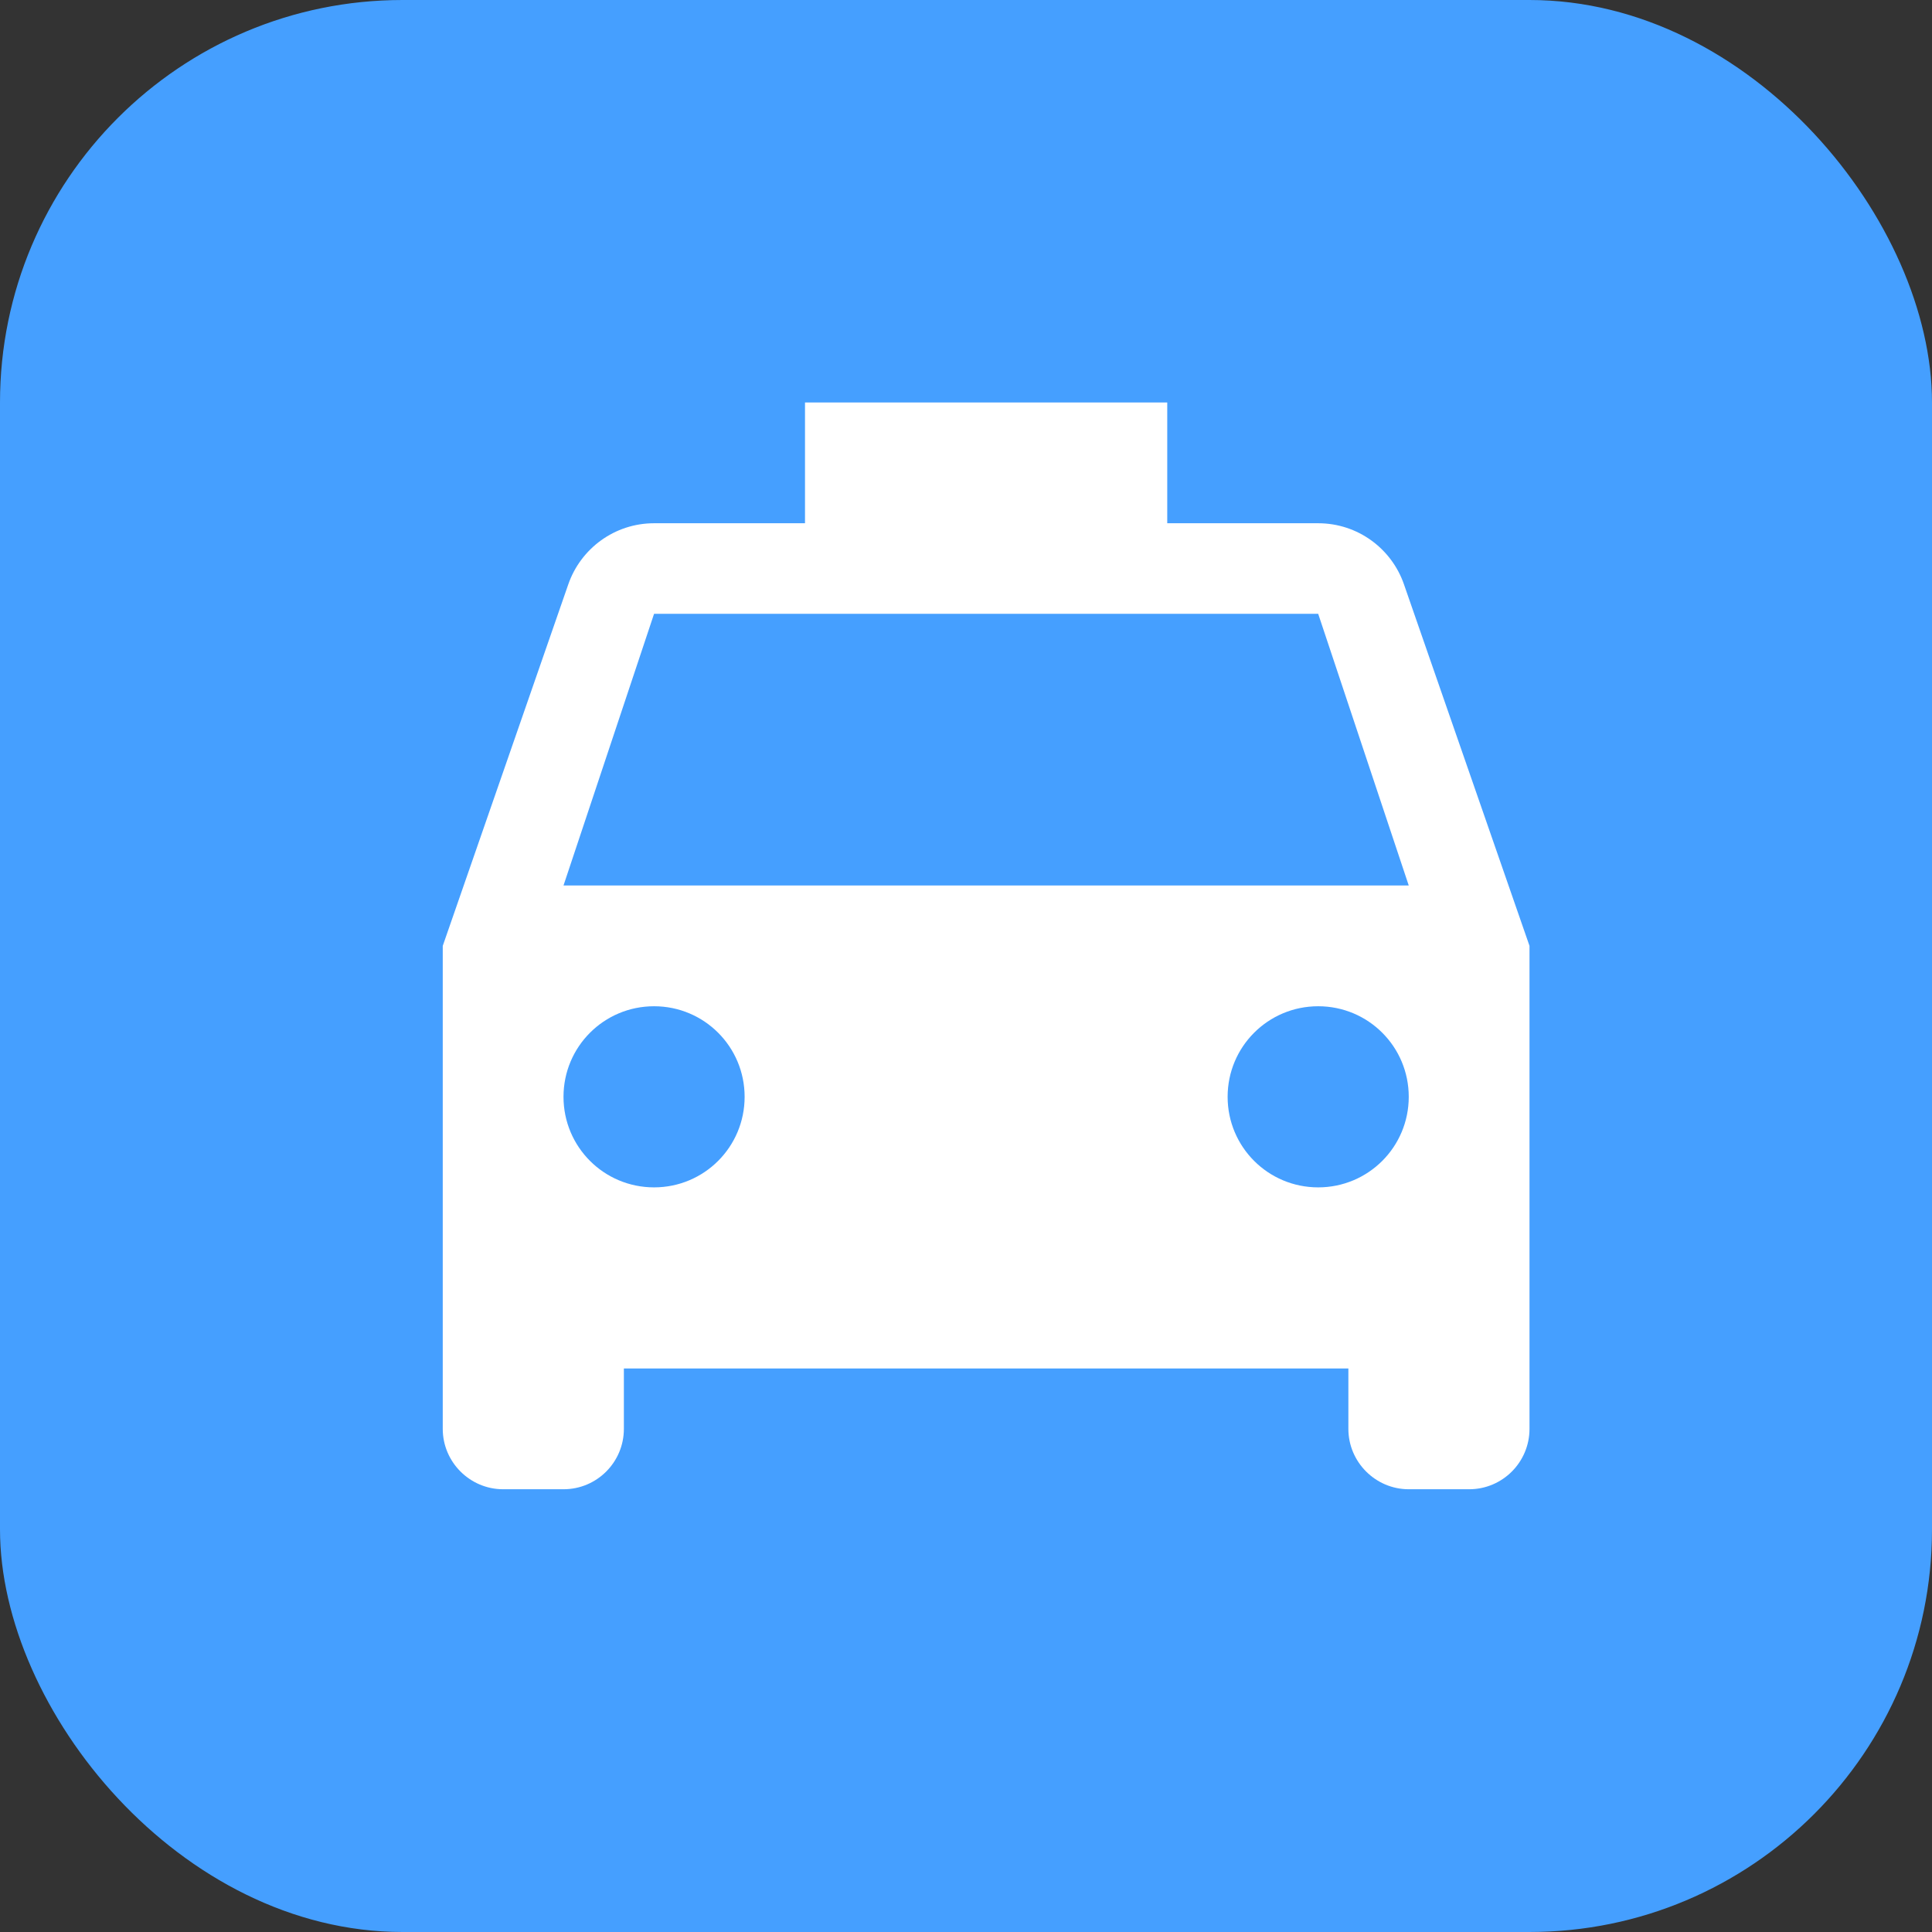 <?xml version="1.0" encoding="UTF-8"?>
<svg width="48px" height="48px" viewBox="0 0 48 48" version="1.1" xmlns="http://www.w3.org/2000/svg" xmlns:xlink="http://www.w3.org/1999/xlink">
    <rect x="0" y="0" width="48" height="48" fill="#333333" stroke="none"/>
    <title>icon-taxi</title>
    <g id="icon-taxi" stroke="none" stroke-width="1" fill="none" fill-rule="evenodd">
        <rect id="Rectangle" fill="#459fff" x="0" y="0" width="48" height="48" rx="10"></rect>
        <g id="taxi" transform="translate(6, 6)">
            <polygon id="Path" points="0 0 36 0 36 36 0 36"></polygon>
            <path d="M28.88,8.515 C28.573,7.63 27.733,7 26.75,7 L23,7 L23,4 L14,4 L14,7 L10.25,7 C9.268,7 8.428,7.63 8.12,8.515 L5,17.5 L5,29.5 C5,30.325 5.675,31 6.5,31 L8,31 C8.832,31 9.5,30.325 9.5,29.5 L9.5,28 L27.5,28 L27.5,29.5 C27.5,30.325 28.175,31 29,31 L30.5,31 C31.332,31 32,30.325 32,29.5 L32,17.5 L28.88,8.515 Z M10.25,23.5 C9.005,23.5 8,22.495 8,21.25 C8,20.005 9.005,19 10.25,19 C11.495,19 12.5,20.005 12.5,21.25 C12.5,22.495 11.495,23.5 10.25,23.5 Z M26.75,23.5 C25.505,23.5 24.5,22.495 24.5,21.25 C24.5,20.005 25.505,19 26.75,19 C27.995,19 29,20.005 29,21.25 C29,22.495 27.995,23.5 26.75,23.5 Z M8,16 L10.25,9.25 L26.75,9.25 L29,16 L8,16 Z" id="Shape" fill="#ffffff" fill-rule="nonzero"></path>
        </g>
    </g>
</svg>